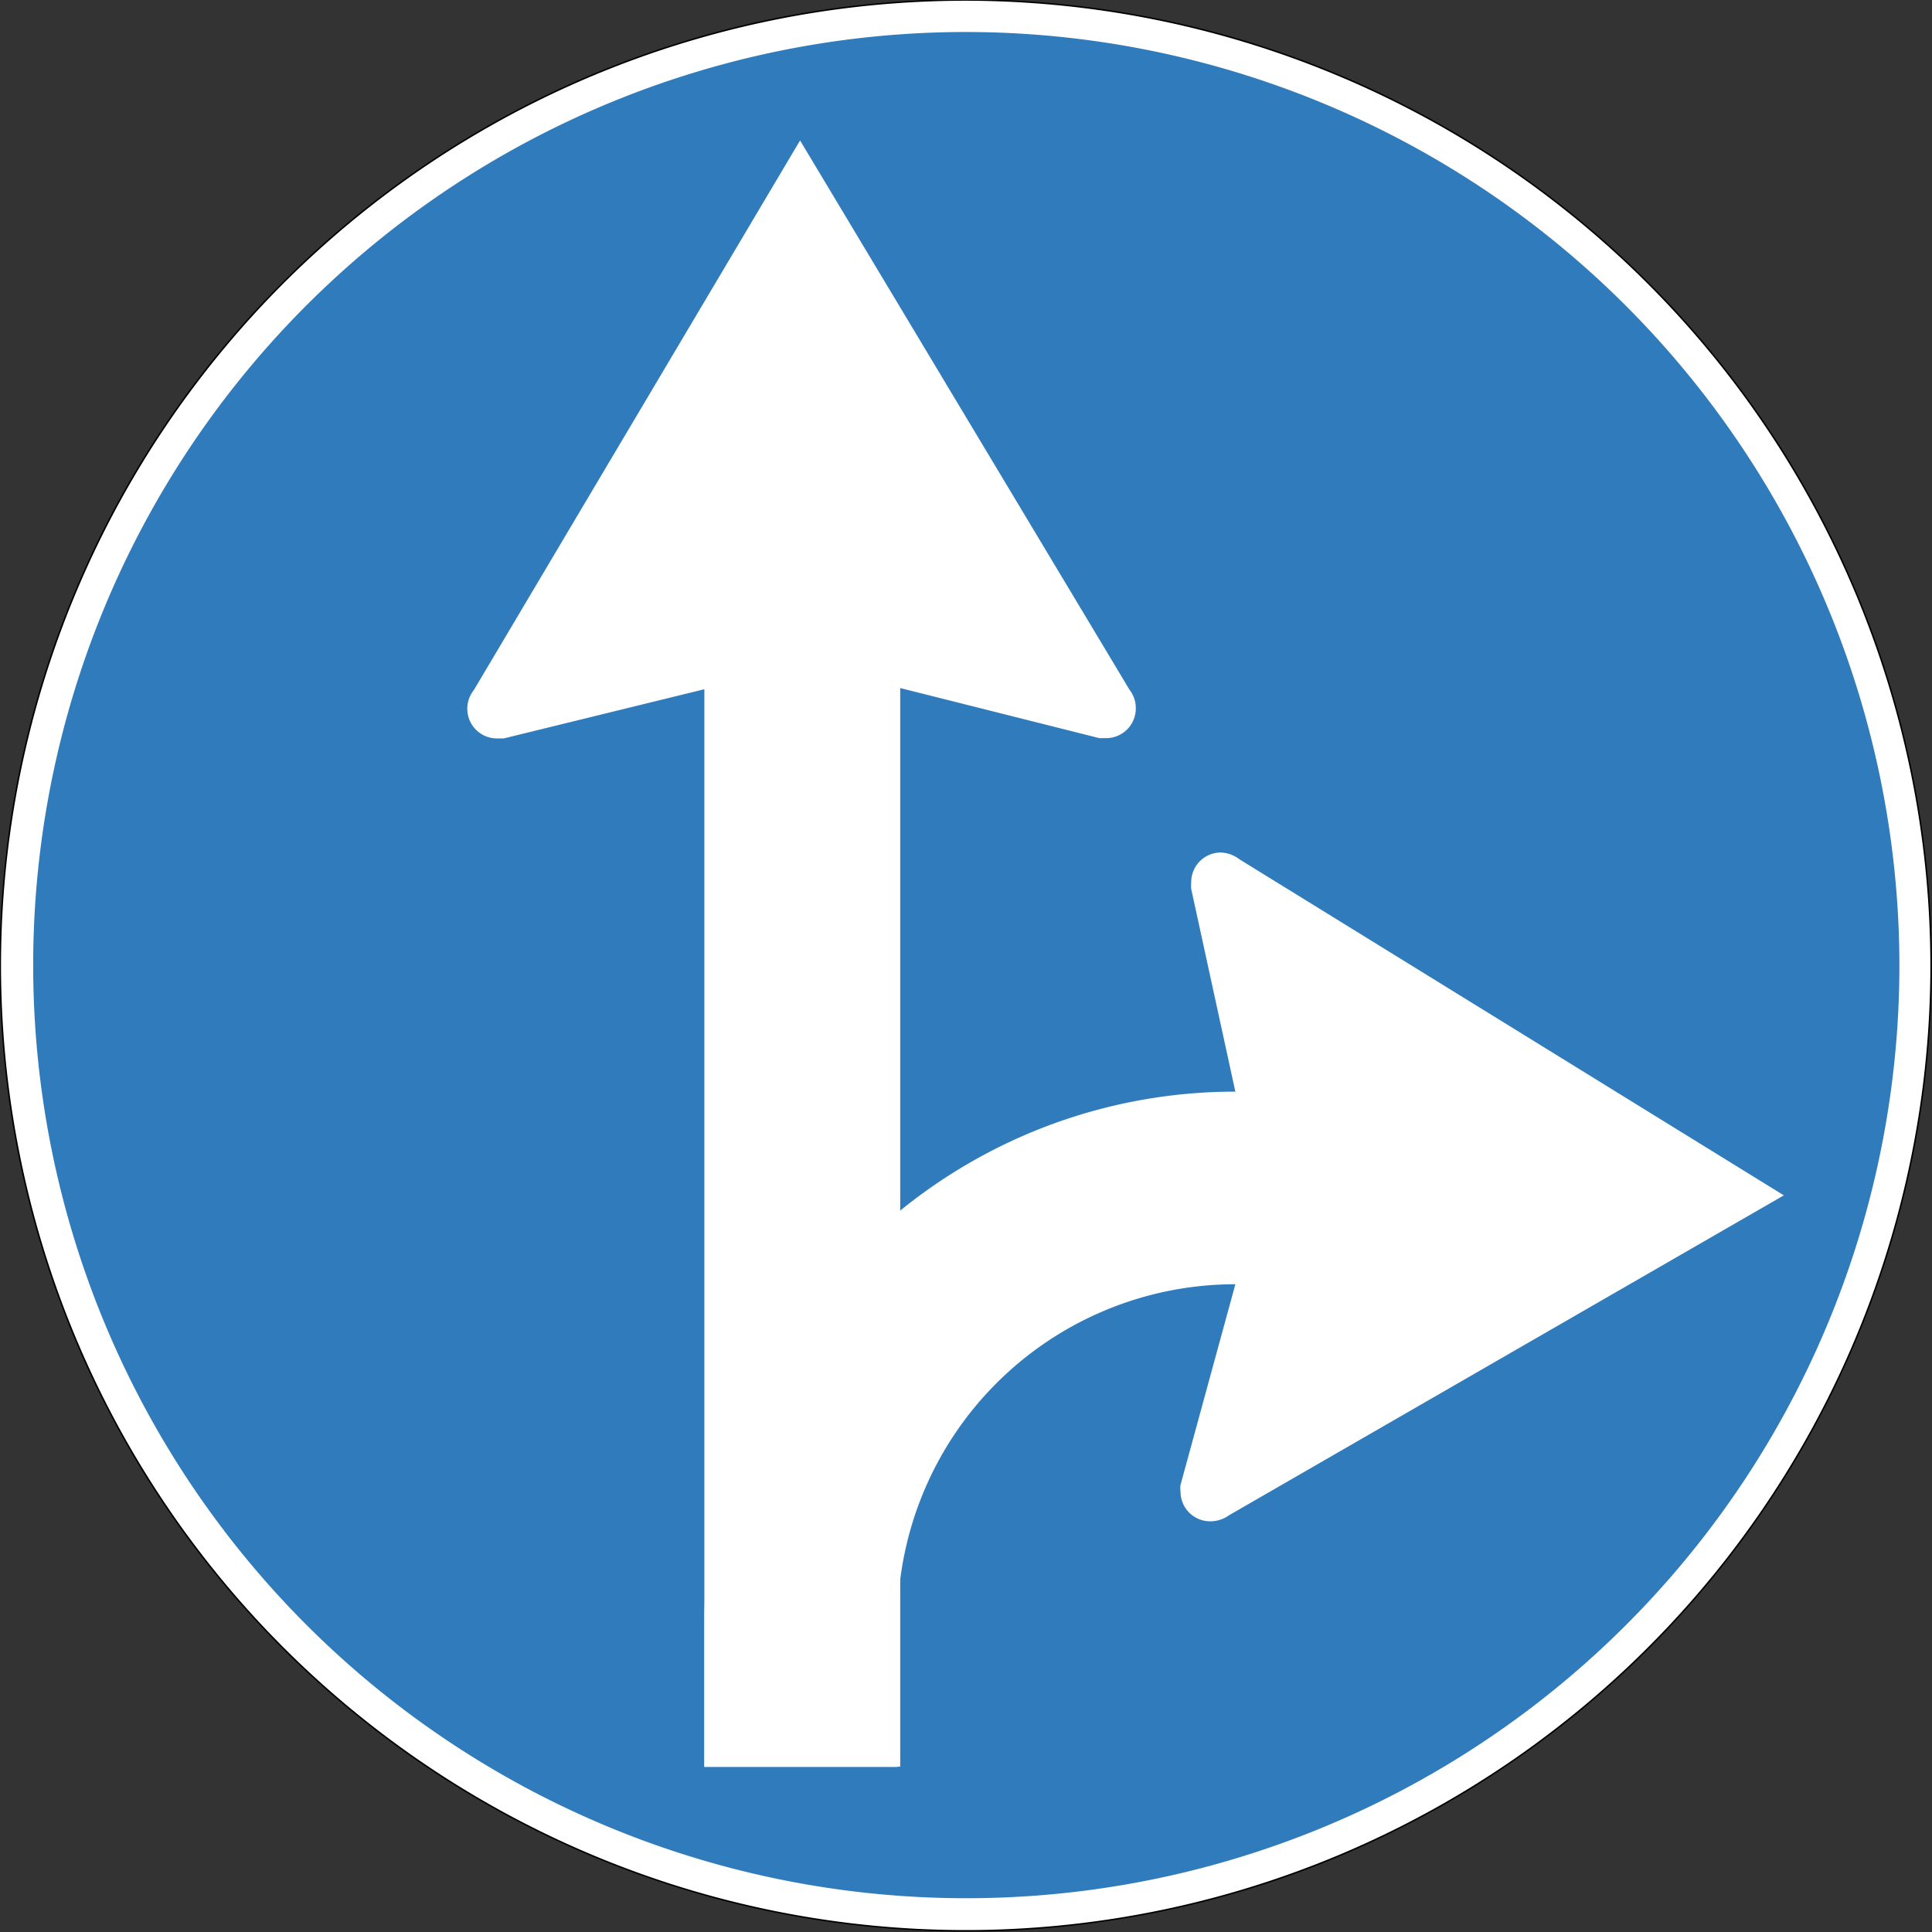 <svg xmlns="http://www.w3.org/2000/svg" xmlns:xlink="http://www.w3.org/1999/xlink" viewBox="0 0 65.2 65.2"><rect x="0" y="0" width="65.2" height="65.2" fill="#333333" stroke="none"/><defs><style>.cls-1,.cls-4{fill:none;}.cls-2{fill:#fff;}.cls-2,.cls-5{fill-rule:evenodd;}.cls-3{clip-path:url(#clip-path);}.cls-4{stroke:#000;stroke-miterlimit:3.86;stroke-width:0.05px;}.cls-5{fill:#2f7bbb;}</style><clipPath id="clip-path" transform="translate(0 0)"><rect class="cls-1" width="65.2" height="65.2"/></clipPath></defs><g id="Layer_2" data-name="Layer 2"><g id="Layer_1-2" data-name="Layer 1"><path class="cls-2" d="M65.17,32.6A32.58,32.58,0,1,1,32.6,0,32.61,32.61,0,0,1,65.17,32.6" transform="translate(0 0)"/><g class="cls-3"><path class="cls-4" d="M65.17,32.6A32.58,32.58,0,1,1,32.6,0,32.61,32.61,0,0,1,65.17,32.6Z" transform="translate(0 0)"/></g><path class="cls-5" d="M64.1,32.56A31.49,31.49,0,1,1,32.62,1.08,31.53,31.53,0,0,1,64.1,32.56" transform="translate(0 0)"/><path class="cls-2" d="M23.77,23.26,17,24.92h-.23a1,1,0,0,1-1-1,1,1,0,0,1,.22-.63L27,4.74,38.12,23.28a1,1,0,0,1,.21.63,1,1,0,0,1-1,1h-.23l-6.72-1.69v36.4H23.77" transform="translate(0 0)"/><path class="cls-2" d="M41.69,43.34a11.4,11.4,0,0,0-11.4,11.4v4.89H23.77V54.74a17.91,17.91,0,0,1,17.92-17.9L40.2,30a1.69,1.69,0,0,1,0-.23,1,1,0,0,1,1-1,1.1,1.1,0,0,1,.63.23L60.2,40.34,41.47,51.14a1.07,1.07,0,0,1-.63.2,1,1,0,0,1-1-1,.79.79,0,0,1,0-.23" transform="translate(0 0)"/></g></g></svg>